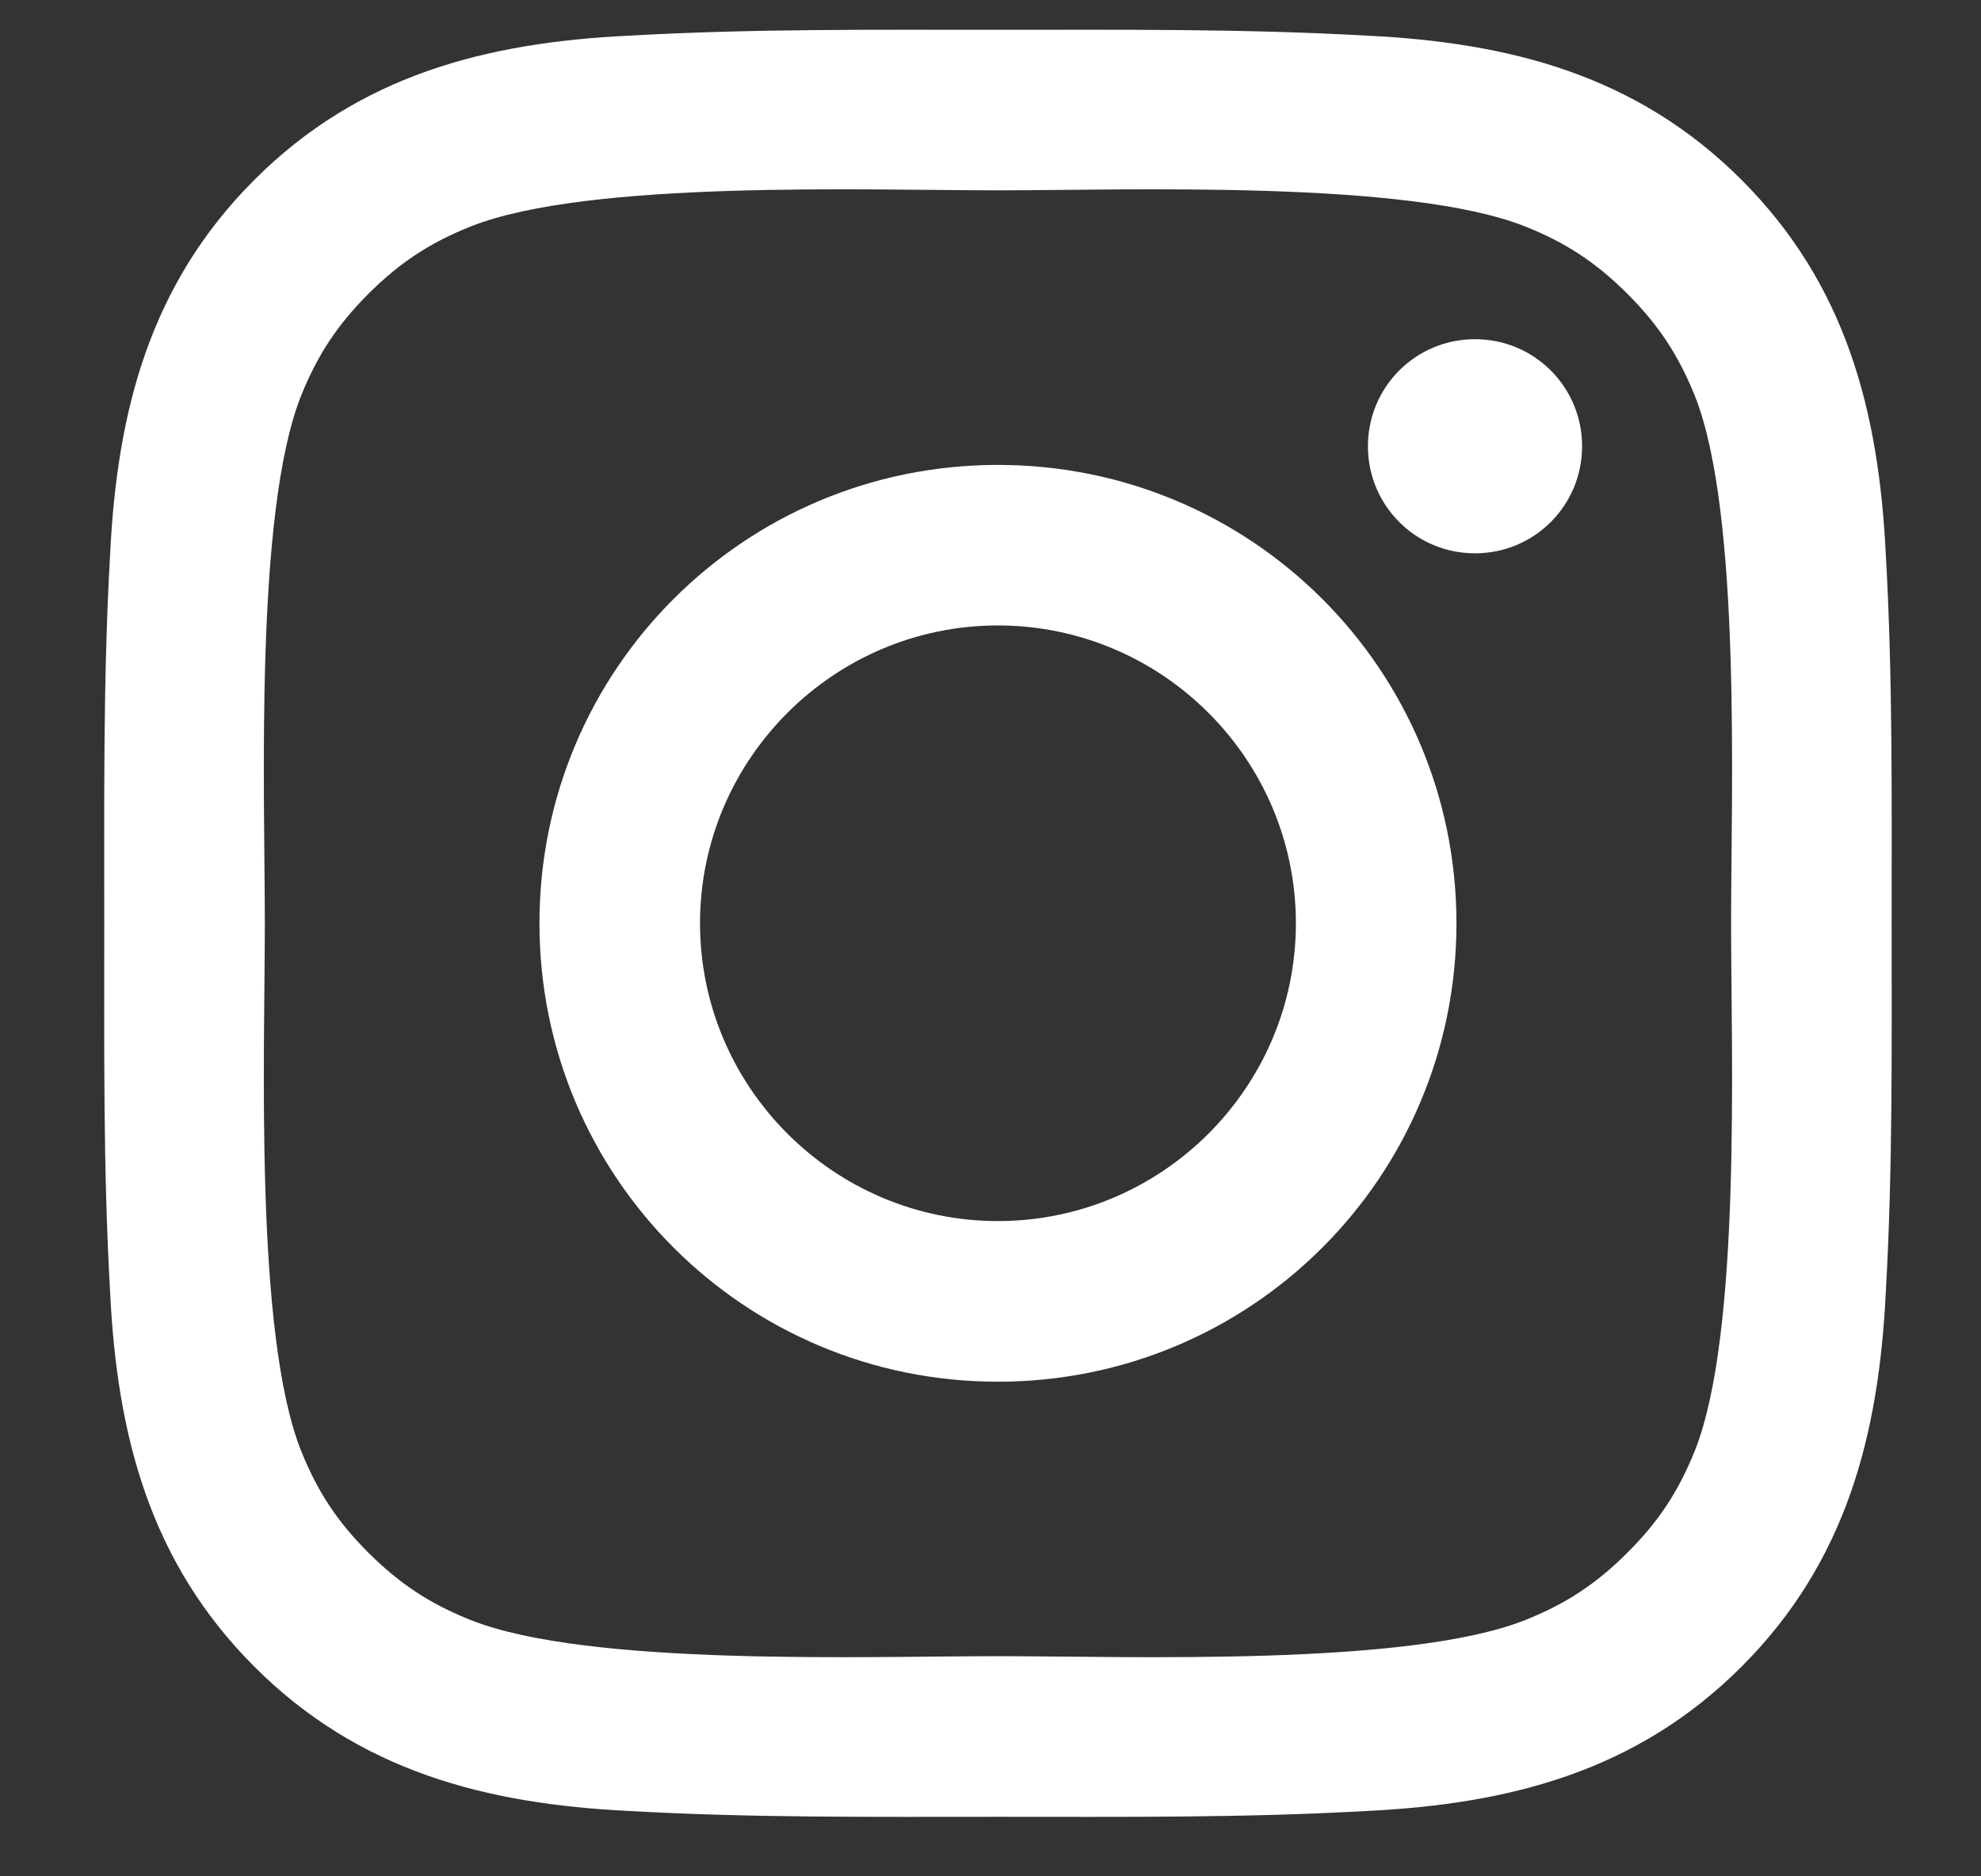 <svg width="19" height="18" viewBox="0 0 19 18" fill="none" xmlns="http://www.w3.org/2000/svg">
<rect x="0" y="0" width="19" height="18" fill="#333333" stroke="none"/>
<path d="M12.429 8.857C12.429 7.283 11.145 6 9.571 6C7.998 6 6.714 7.283 6.714 8.857C6.714 10.431 7.998 11.714 9.571 11.714C11.145 11.714 12.429 10.431 12.429 8.857ZM13.969 8.857C13.969 11.29 12.005 13.255 9.571 13.255C7.138 13.255 5.174 11.29 5.174 8.857C5.174 6.424 7.138 4.46 9.571 4.46C12.005 4.46 13.969 6.424 13.969 8.857ZM15.174 4.281C15.174 4.85 14.716 5.308 14.147 5.308C13.578 5.308 13.12 4.85 13.12 4.281C13.12 3.712 13.578 3.254 14.147 3.254C14.716 3.254 15.174 3.712 15.174 4.281ZM9.571 1.826C8.321 1.826 5.643 1.725 4.516 2.172C4.125 2.328 3.835 2.518 3.533 2.819C3.232 3.121 3.042 3.411 2.886 3.801C2.44 4.929 2.54 7.607 2.54 8.857C2.54 10.107 2.44 12.786 2.886 13.913C3.042 14.304 3.232 14.594 3.533 14.895C3.835 15.196 4.125 15.386 4.516 15.542C5.643 15.989 8.321 15.888 9.571 15.888C10.821 15.888 13.5 15.989 14.627 15.542C15.018 15.386 15.308 15.196 15.609 14.895C15.911 14.594 16.1 14.304 16.257 13.913C16.703 12.786 16.603 10.107 16.603 8.857C16.603 7.607 16.703 4.929 16.257 3.801C16.1 3.411 15.911 3.121 15.609 2.819C15.308 2.518 15.018 2.328 14.627 2.172C13.5 1.725 10.821 1.826 9.571 1.826ZM18.143 8.857C18.143 10.04 18.154 11.212 18.087 12.395C18.02 13.768 17.708 14.984 16.703 15.989C15.699 16.993 14.482 17.306 13.109 17.373C11.926 17.44 10.755 17.429 9.571 17.429C8.388 17.429 7.217 17.44 6.033 17.373C4.661 17.306 3.444 16.993 2.44 15.989C1.435 14.984 1.123 13.768 1.056 12.395C0.989 11.212 1 10.04 1 8.857C1 7.674 0.989 6.502 1.056 5.319C1.123 3.946 1.435 2.73 2.44 1.725C3.444 0.721 4.661 0.408 6.033 0.342C7.217 0.275 8.388 0.286 9.571 0.286C10.755 0.286 11.926 0.275 13.109 0.342C14.482 0.408 15.699 0.721 16.703 1.725C17.708 2.73 18.02 3.946 18.087 5.319C18.154 6.502 18.143 7.674 18.143 8.857Z" fill="white"/>
</svg>
